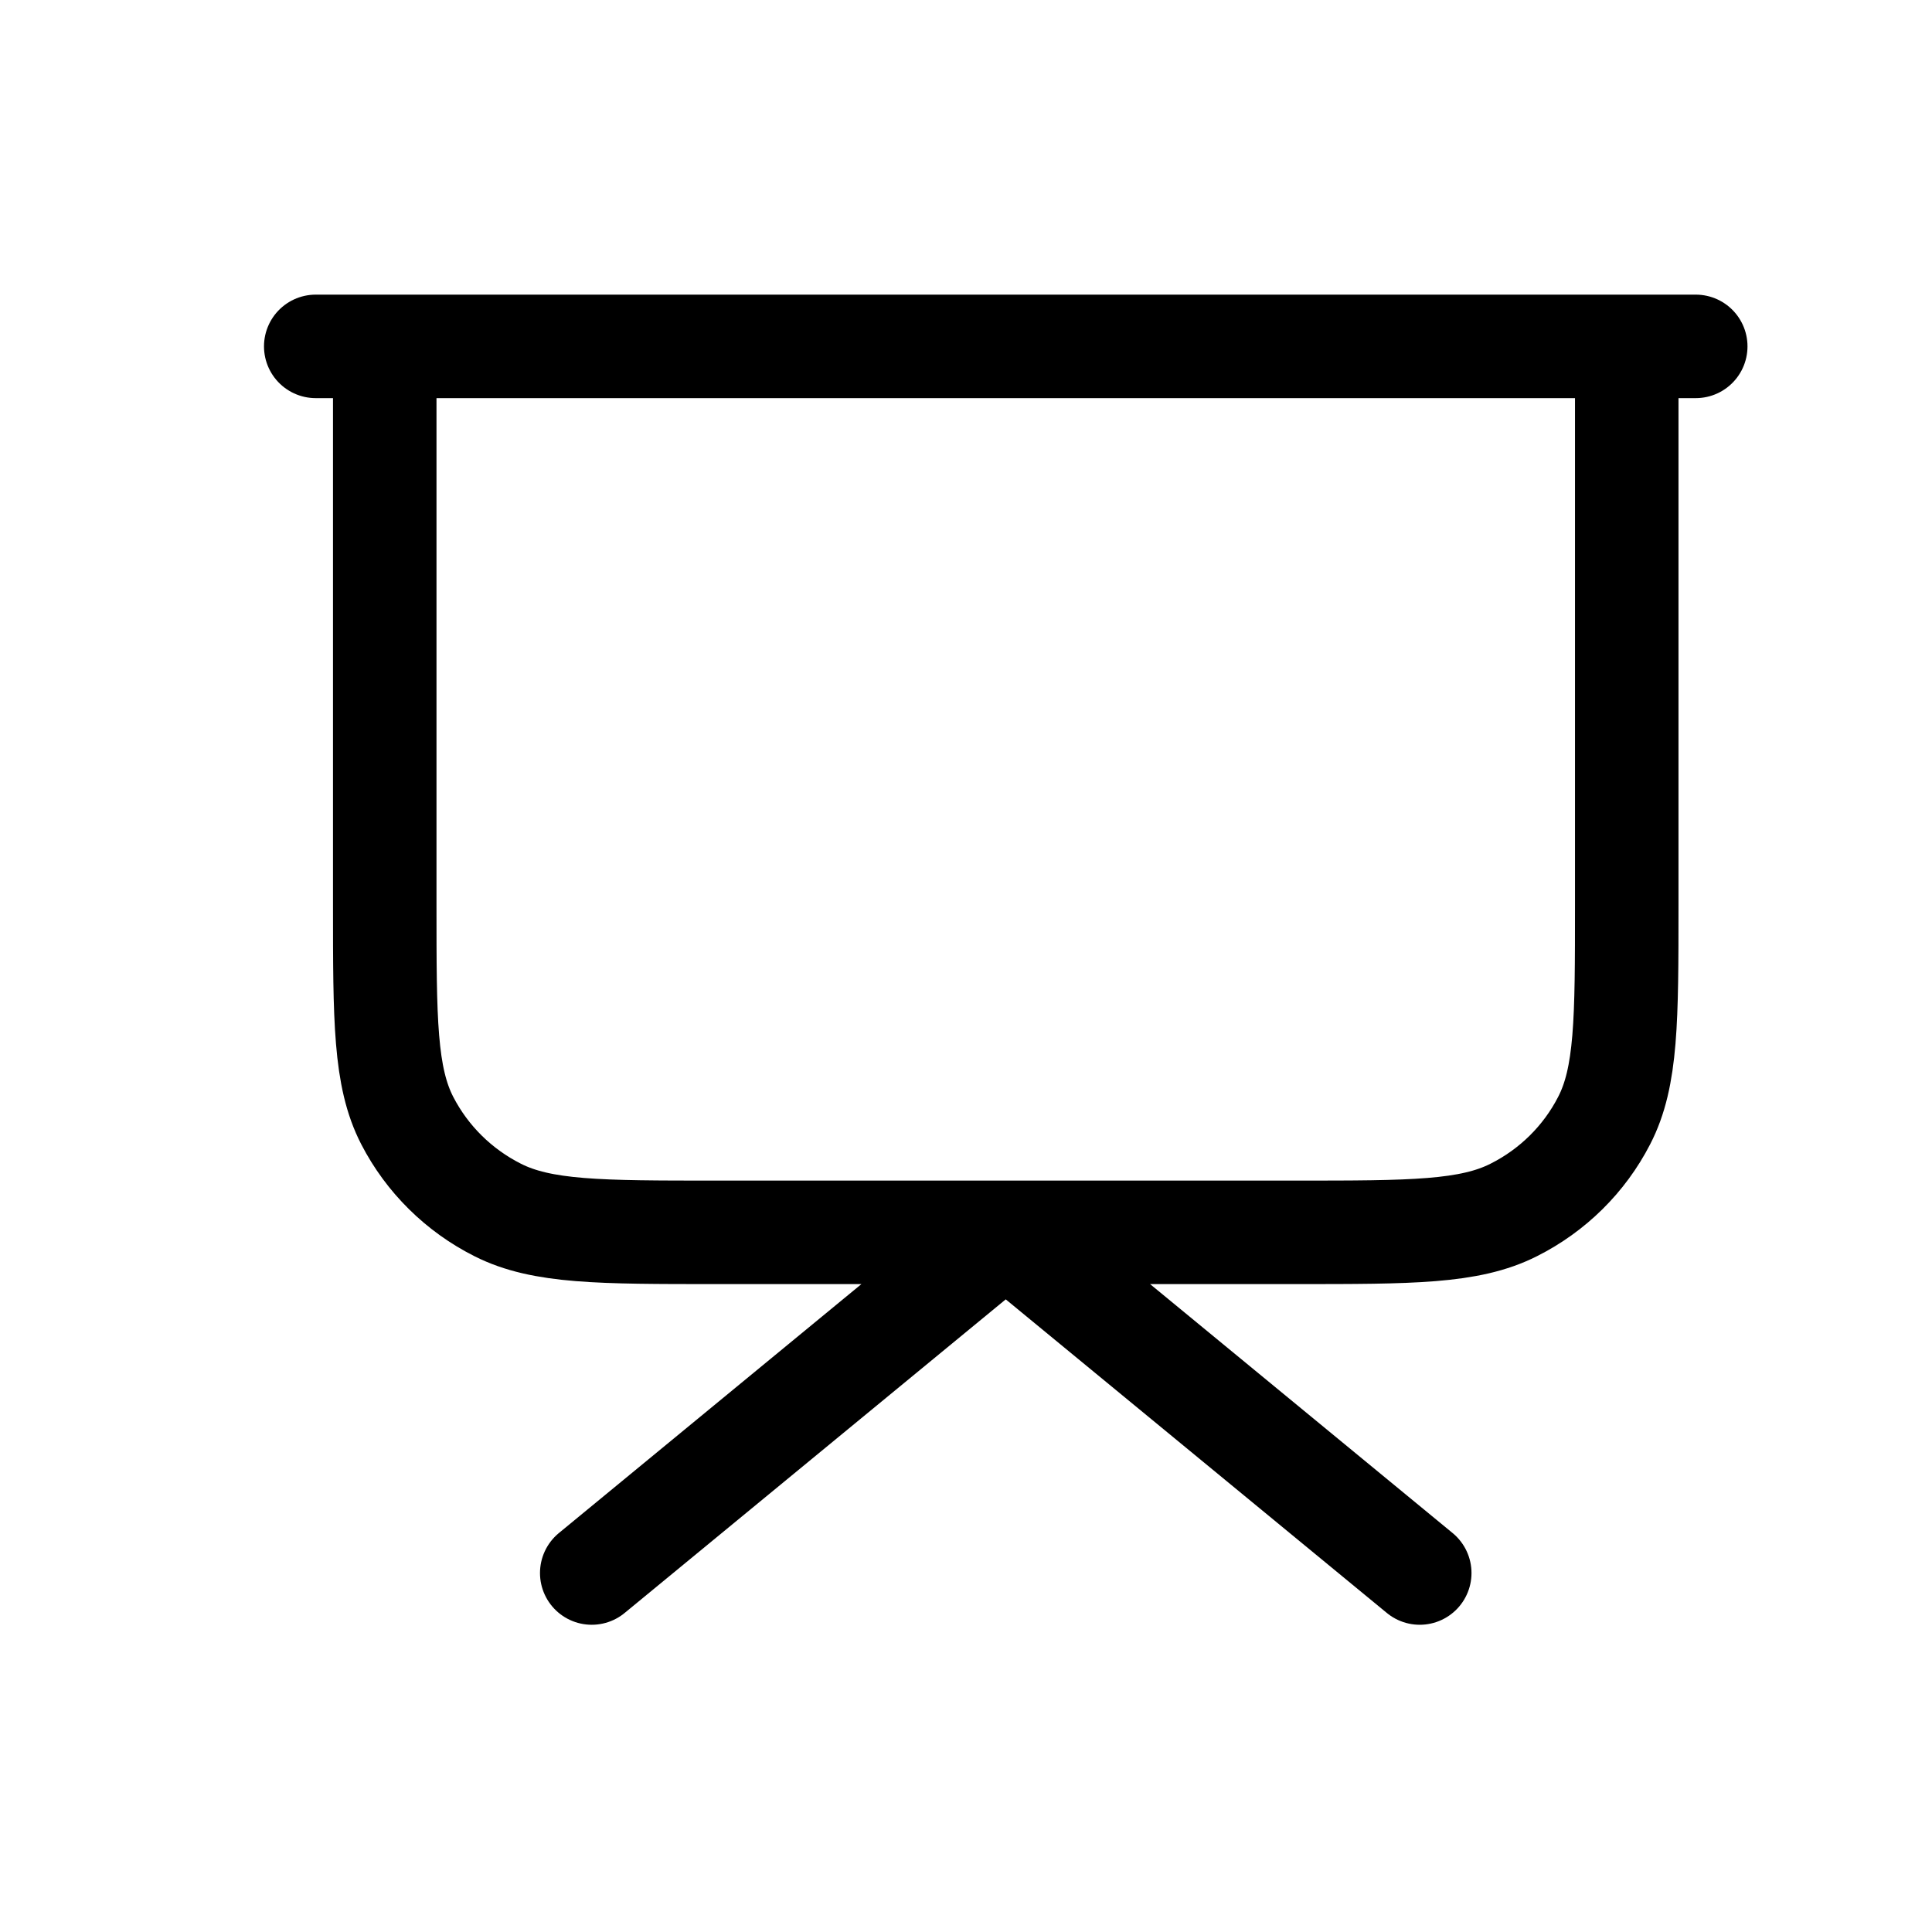 <svg width="21" height="21" viewBox="0 0 21 21" fill="none" xmlns="http://www.w3.org/2000/svg">
<path d="M15.432 17.098L10.932 13.395L6.432 17.098M17.682 3.765V9.839C17.682 11.084 17.682 11.706 17.436 12.181C17.221 12.599 16.877 12.939 16.453 13.152C15.972 13.395 15.342 13.395 14.082 13.395H7.782C6.522 13.395 5.891 13.395 5.41 13.152C4.987 12.939 4.643 12.599 4.427 12.181C4.182 11.706 4.182 11.084 4.182 9.839V3.765M18.432 3.765H3.432" stroke="black" stroke-width="1.125" stroke-linecap="round" stroke-linejoin="round"/>
</svg>

